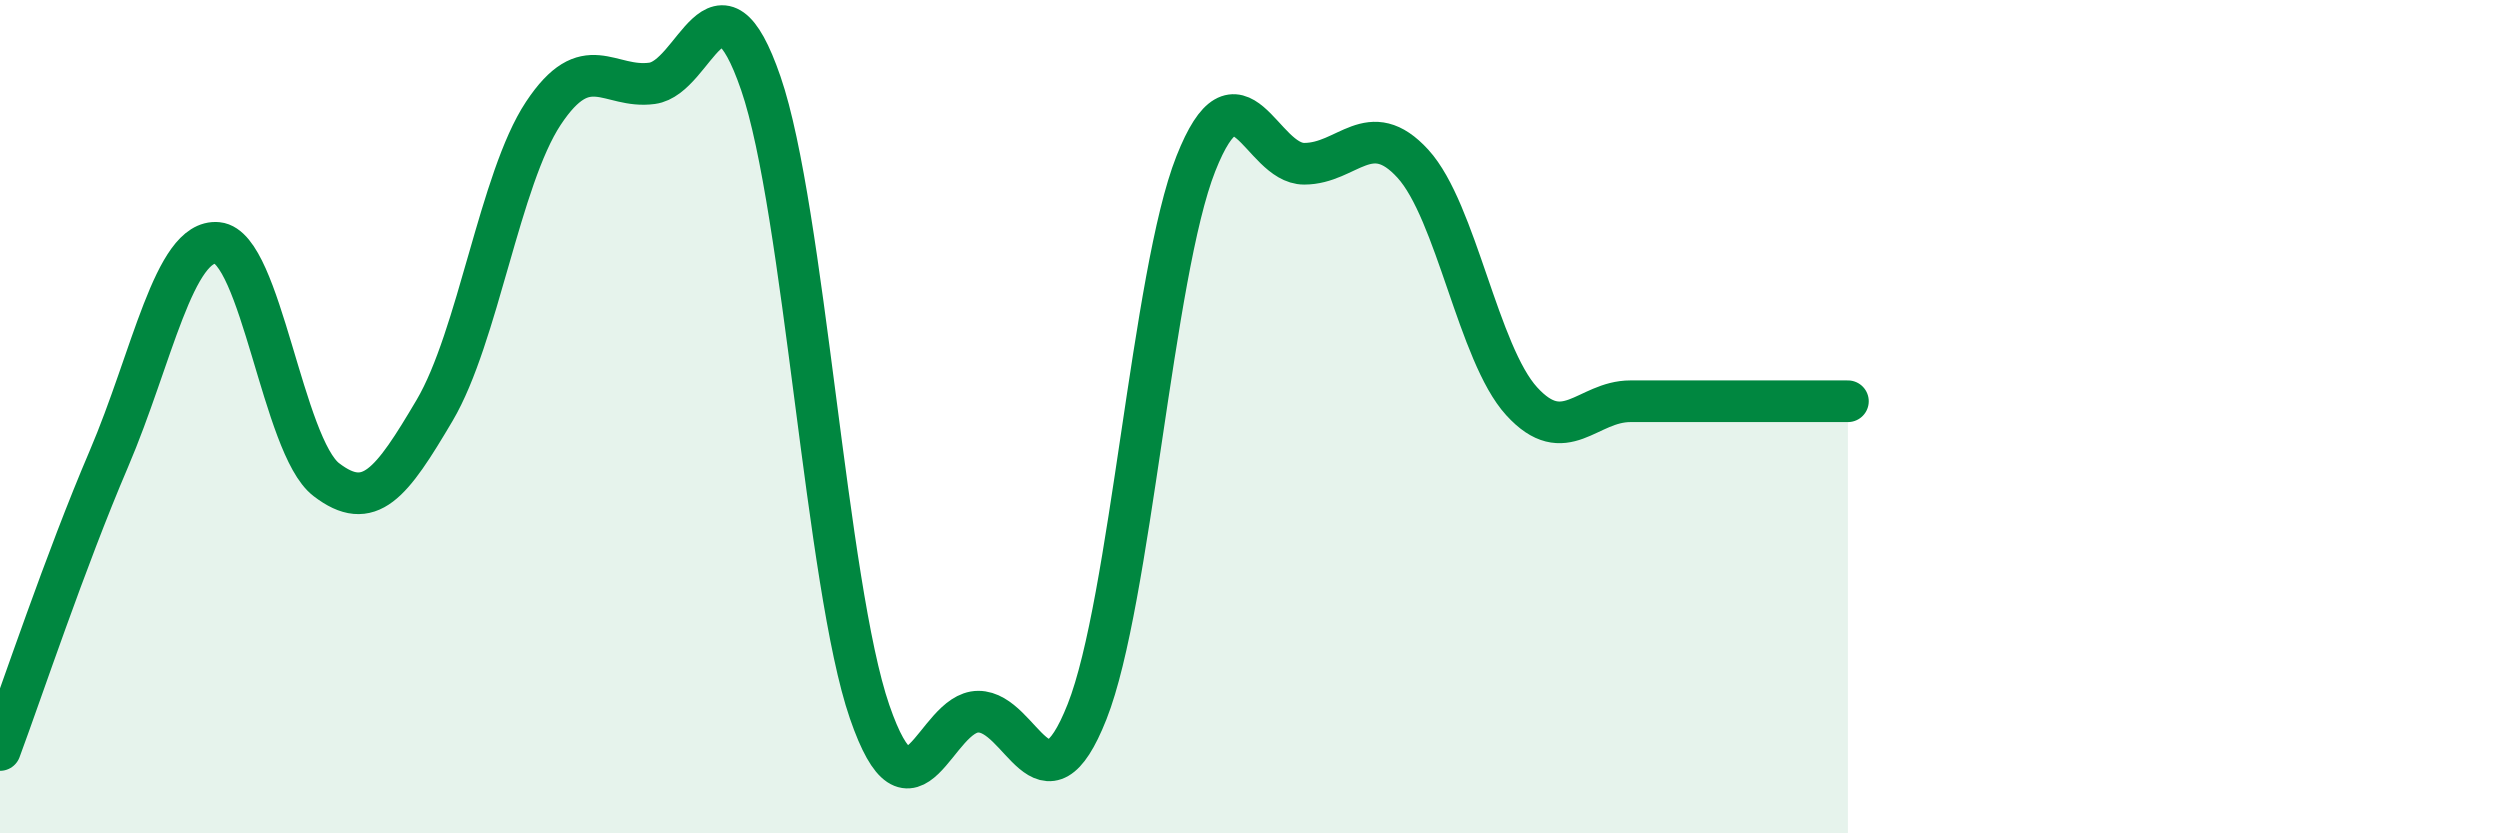 
    <svg width="60" height="20" viewBox="0 0 60 20" xmlns="http://www.w3.org/2000/svg">
      <path
        d="M 0,18 C 0.52,16.6 1.57,13.45 2.61,11.02 C 3.65,8.59 4.18,5.73 5.22,5.83 C 6.26,5.93 6.79,10.71 7.83,11.51 C 8.87,12.31 9.39,11.61 10.43,9.85 C 11.47,8.09 12,4.29 13.04,2.72 C 14.08,1.15 14.61,2.14 15.65,2 C 16.69,1.86 17.22,-1.02 18.26,2 C 19.3,5.02 19.83,14.06 20.87,17.08 C 21.91,20.1 22.44,17.08 23.48,17.08 C 24.52,17.08 25.05,19.71 26.09,17.08 C 27.13,14.45 27.66,6.56 28.7,3.93 C 29.74,1.3 30.26,3.93 31.3,3.93 C 32.34,3.93 32.87,2.79 33.91,3.93 C 34.95,5.07 35.48,8.49 36.52,9.63 C 37.56,10.77 38.09,9.63 39.13,9.63 C 40.17,9.63 40.7,9.63 41.74,9.63 C 42.78,9.63 43.83,9.63 44.35,9.63L44.35 20L0 20Z"
        fill="#008740"
        opacity="0.1"
        stroke-linecap="round"
        stroke-linejoin="round"
      />
      <path
        d="M 0,18 C 0.52,16.6 1.57,13.45 2.61,11.02 C 3.65,8.59 4.18,5.73 5.22,5.83 C 6.26,5.93 6.79,10.71 7.83,11.51 C 8.87,12.31 9.39,11.61 10.43,9.85 C 11.47,8.09 12,4.29 13.04,2.72 C 14.08,1.15 14.61,2.14 15.65,2 C 16.69,1.86 17.22,-1.02 18.26,2 C 19.3,5.02 19.83,14.06 20.87,17.08 C 21.91,20.1 22.44,17.08 23.48,17.08 C 24.52,17.08 25.05,19.71 26.09,17.08 C 27.13,14.45 27.66,6.56 28.7,3.93 C 29.74,1.3 30.26,3.93 31.3,3.93 C 32.34,3.93 32.87,2.79 33.91,3.93 C 34.95,5.07 35.48,8.49 36.52,9.63 C 37.56,10.77 38.09,9.63 39.13,9.63 C 40.17,9.63 40.7,9.63 41.74,9.63 C 42.78,9.63 43.83,9.63 44.35,9.63"
        stroke="#008740"
        stroke-width="1"
        fill="none"
        stroke-linecap="round"
        stroke-linejoin="round"
      />
    </svg>
  